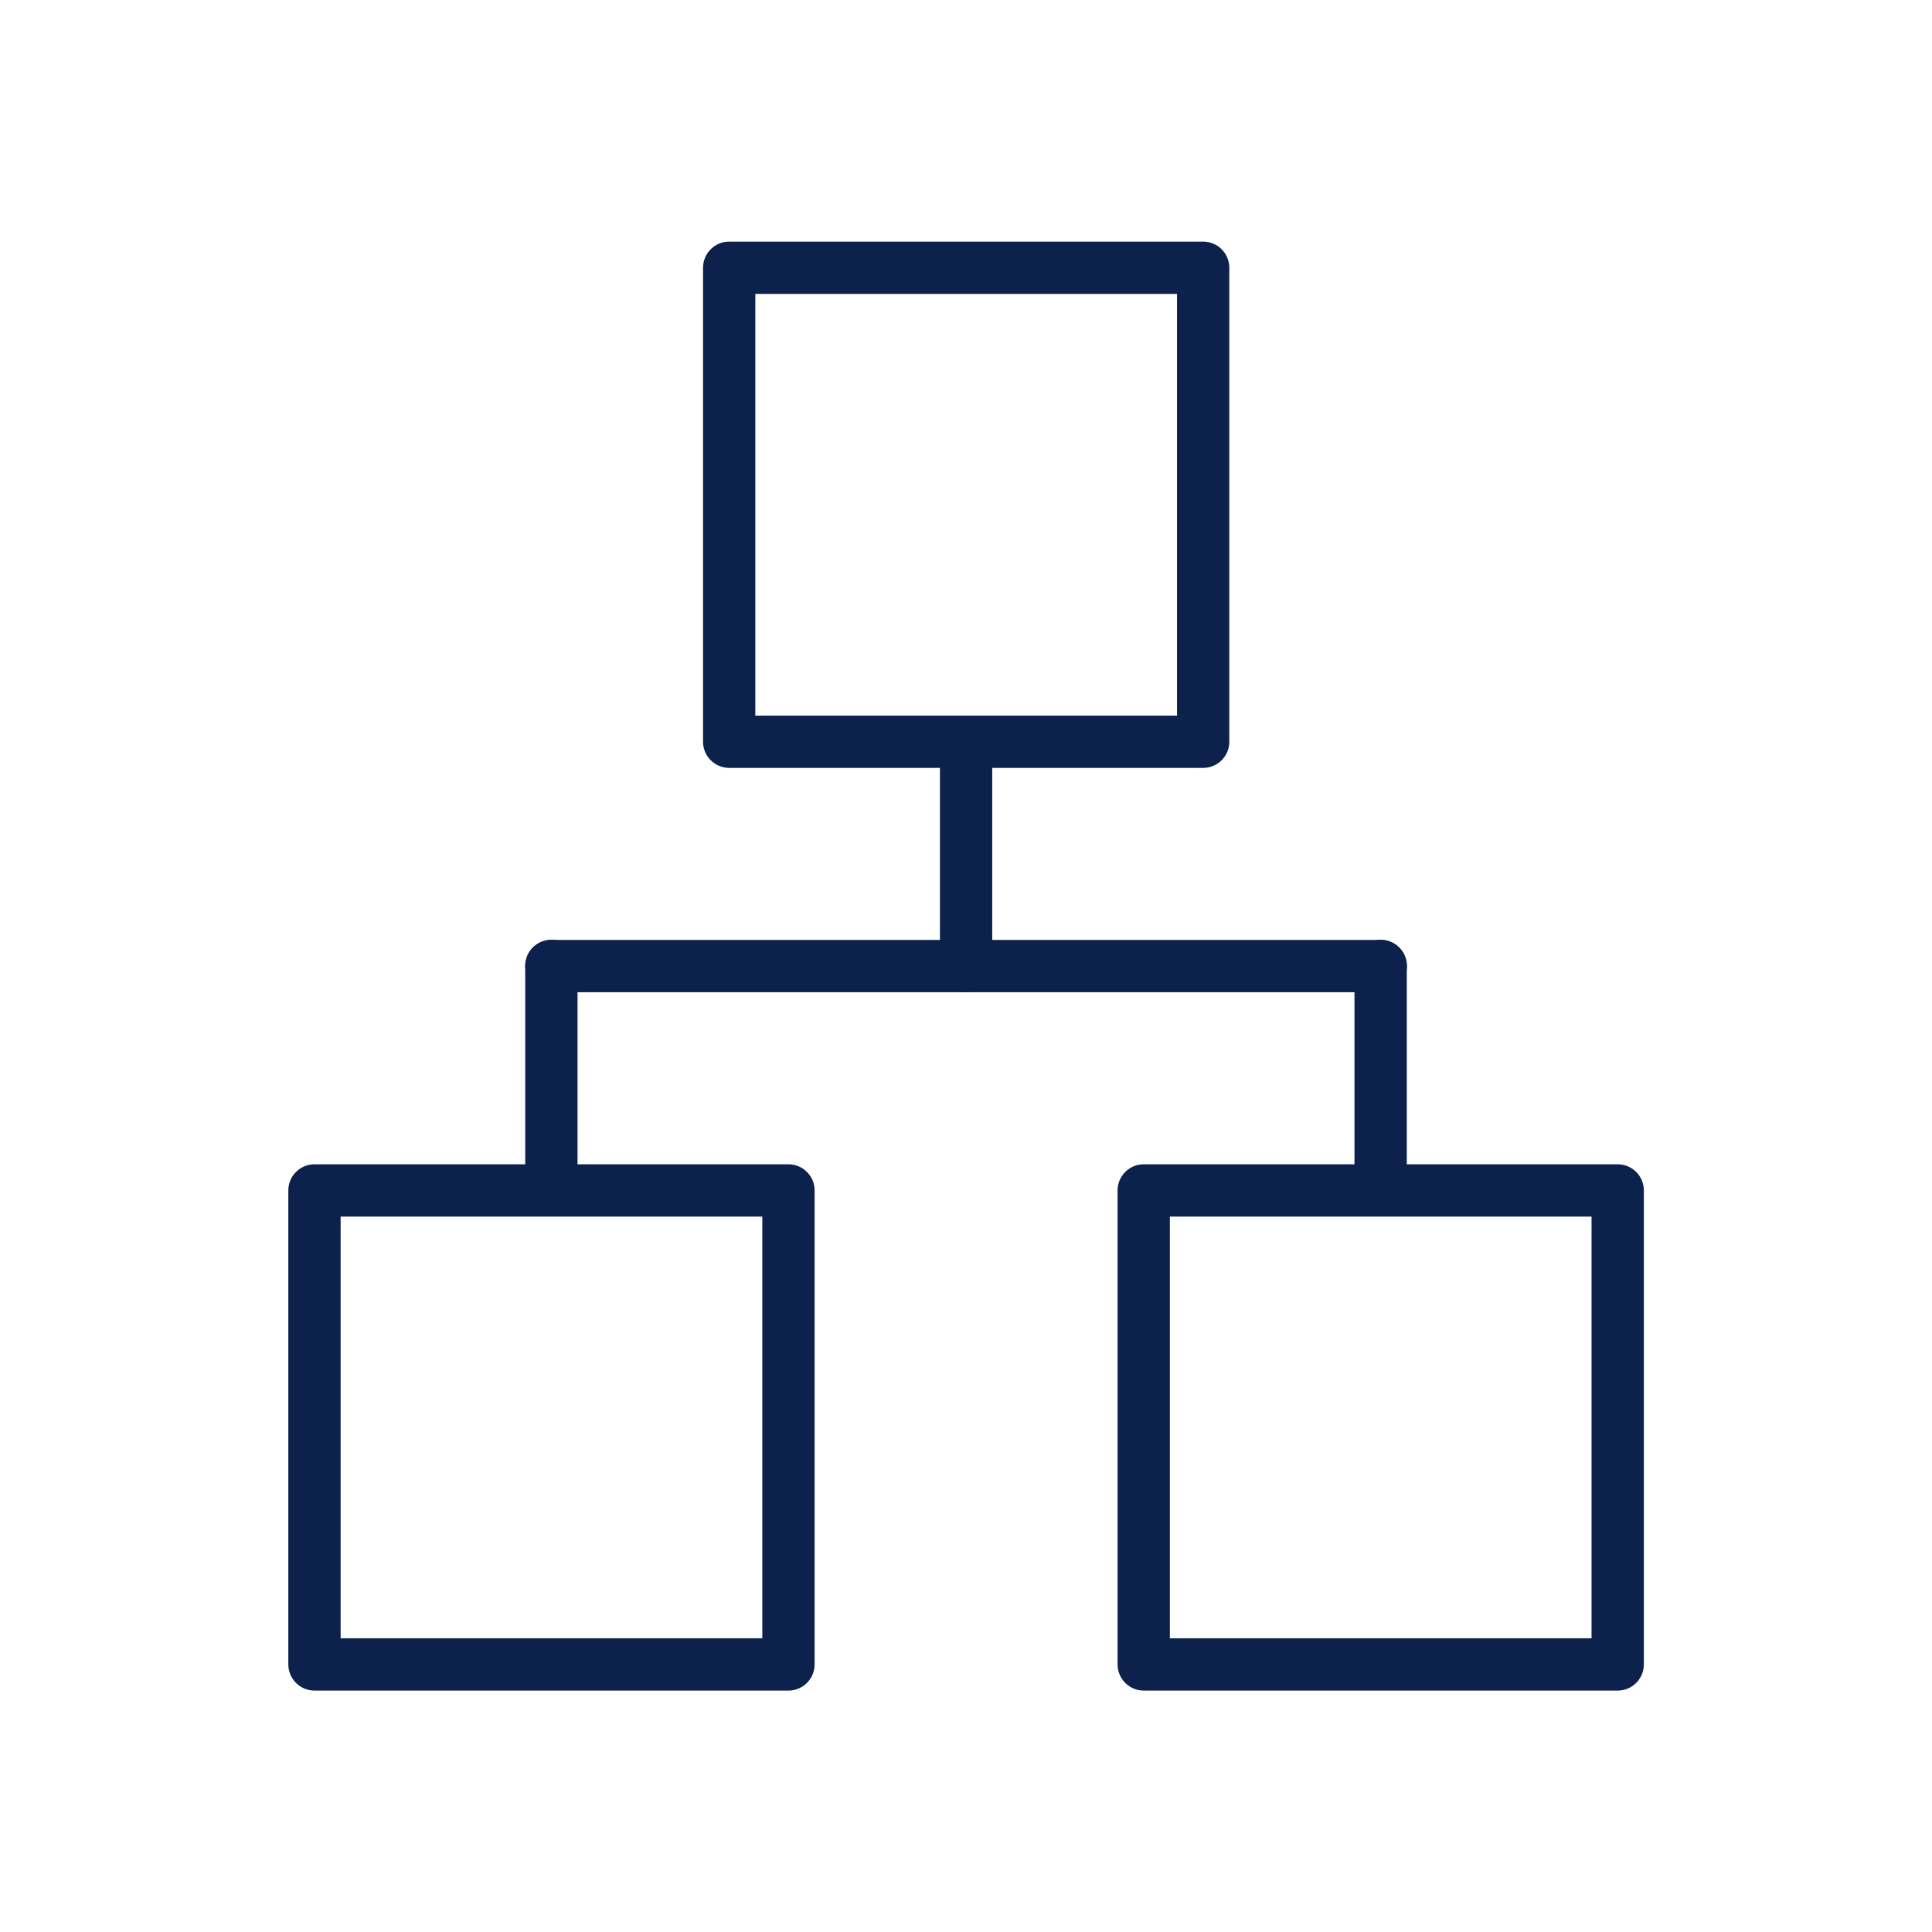 <?xml version="1.0" encoding="UTF-8"?><svg id="Icon_Set" xmlns="http://www.w3.org/2000/svg" viewBox="0 0 110.83 110.83"><defs><style>.cls-1{fill:none;stroke:#0c214c;stroke-linecap:round;stroke-linejoin:round;stroke-width:3px;}</style></defs><rect class="cls-1" x="41.83" y="15.36" width="27.19" height="27.19"/><rect class="cls-1" x="18.04" y="68.29" width="27.19" height="27.19"/><rect class="cls-1" x="65.61" y="68.29" width="27.19" height="27.19"/><path class="cls-1" d="m31.63,63.04v-7.63,12.87-5.24Z"/><path class="cls-1" d="m79.2,63.04v-7.63,12.87-5.24Z"/><path class="cls-1" d="m55.42,50.18v-7.63,12.87-5.24Z"/><path class="cls-1" d="m51.01,55.42h28.2H31.63h19.38Z"/></svg>
